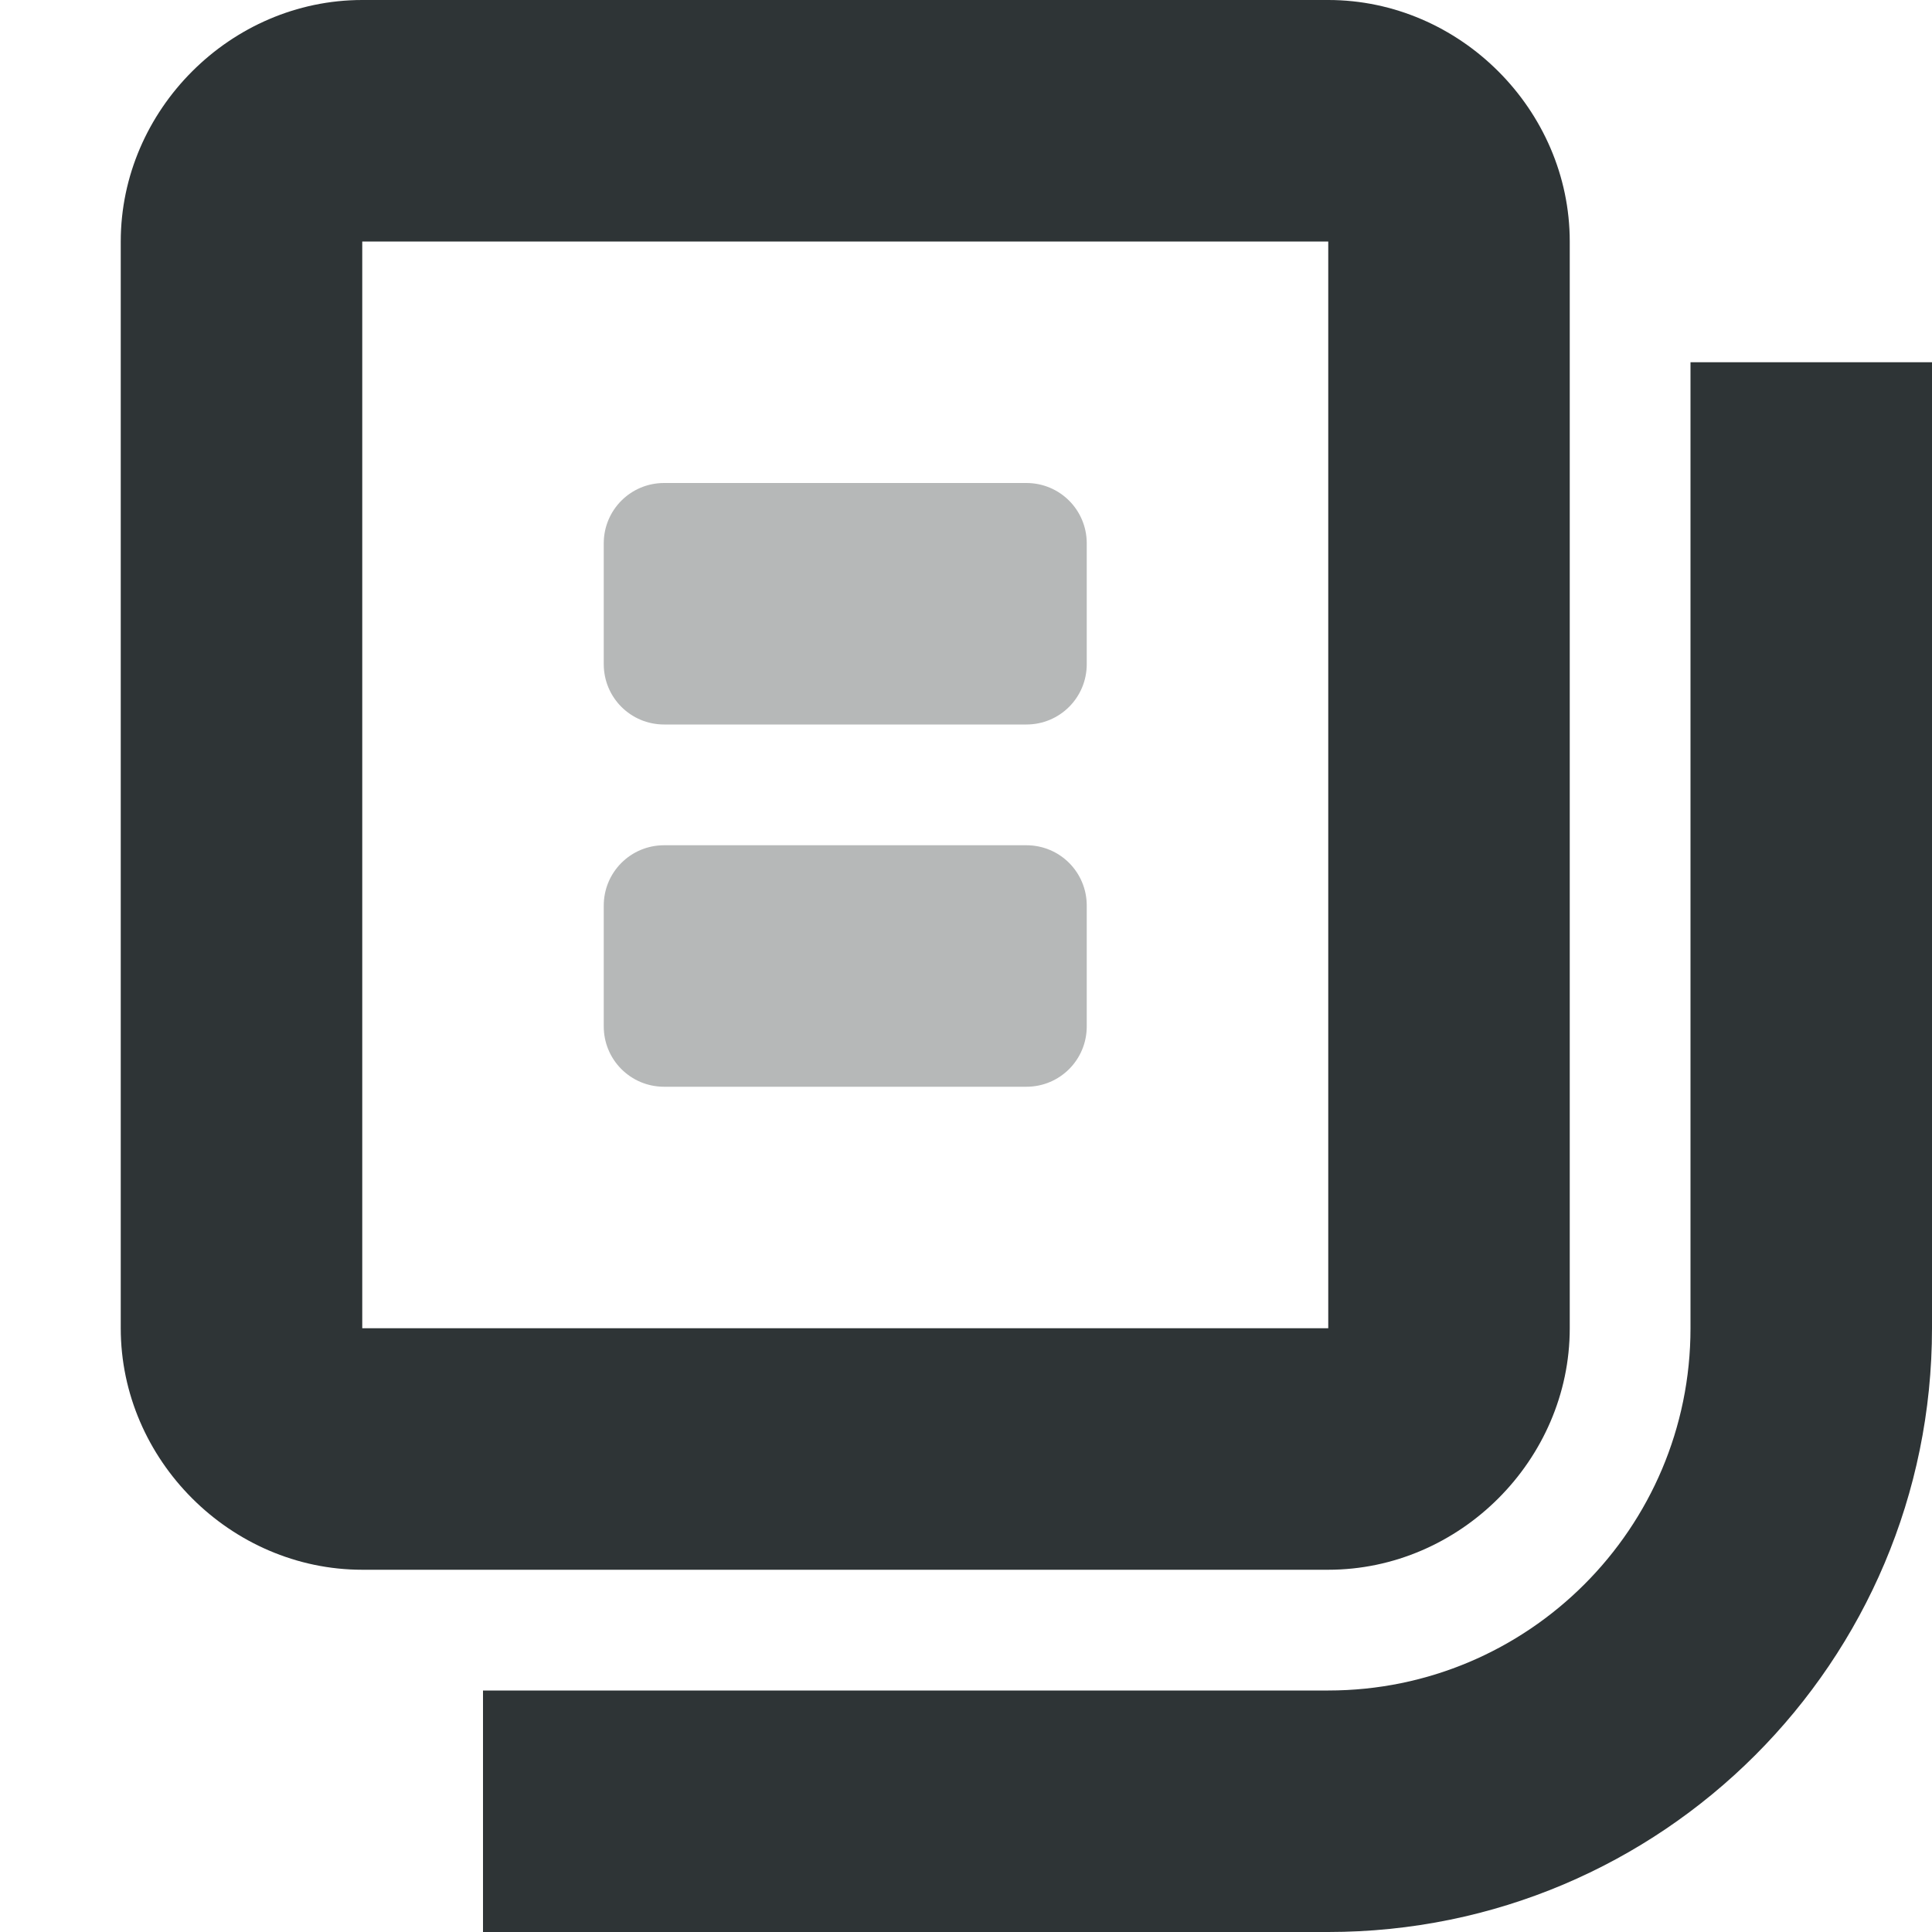 <?xml version="1.0" encoding="UTF-8"?>
<svg width="16px" height="16px" viewBox="0 0 16 16" xmlns="http://www.w3.org/2000/svg">
 <g fill="#2e3436">
  <path d="m3 0c-1.09 0-2 0.91-2 2v9c0 1.09 0.91 2 2 2h8c1.09 0 2-0.91 2-2v-9c0-1.09-0.91-2-2-2zm0 2h8v9h-8z"/>
  <path d="m14 3v8c0 1.656-1.344 3-3 3h-7v2h7c2.762 0 5-2.238 5-5v-8z"/>
  <g fill-opacity=".35">
   <path d="m9 5.5v-1c0-0.277-0.223-0.5-0.5-0.5h-3c-0.277 0-0.5 0.223-0.5 0.5v1c0 0.277 0.223 0.5 0.5 0.5h3c0.277 0 0.5-0.223 0.5-0.5z"/>
   <path d="m9 8.5v-1c0-0.277-0.223-0.5-0.5-0.5h-3c-0.277 0-0.5 0.223-0.5 0.5v1c0 0.277 0.223 0.5 0.5 0.5h3c0.277 0 0.5-0.223 0.5-0.5z"/>
  </g>
 </g>
</svg>
